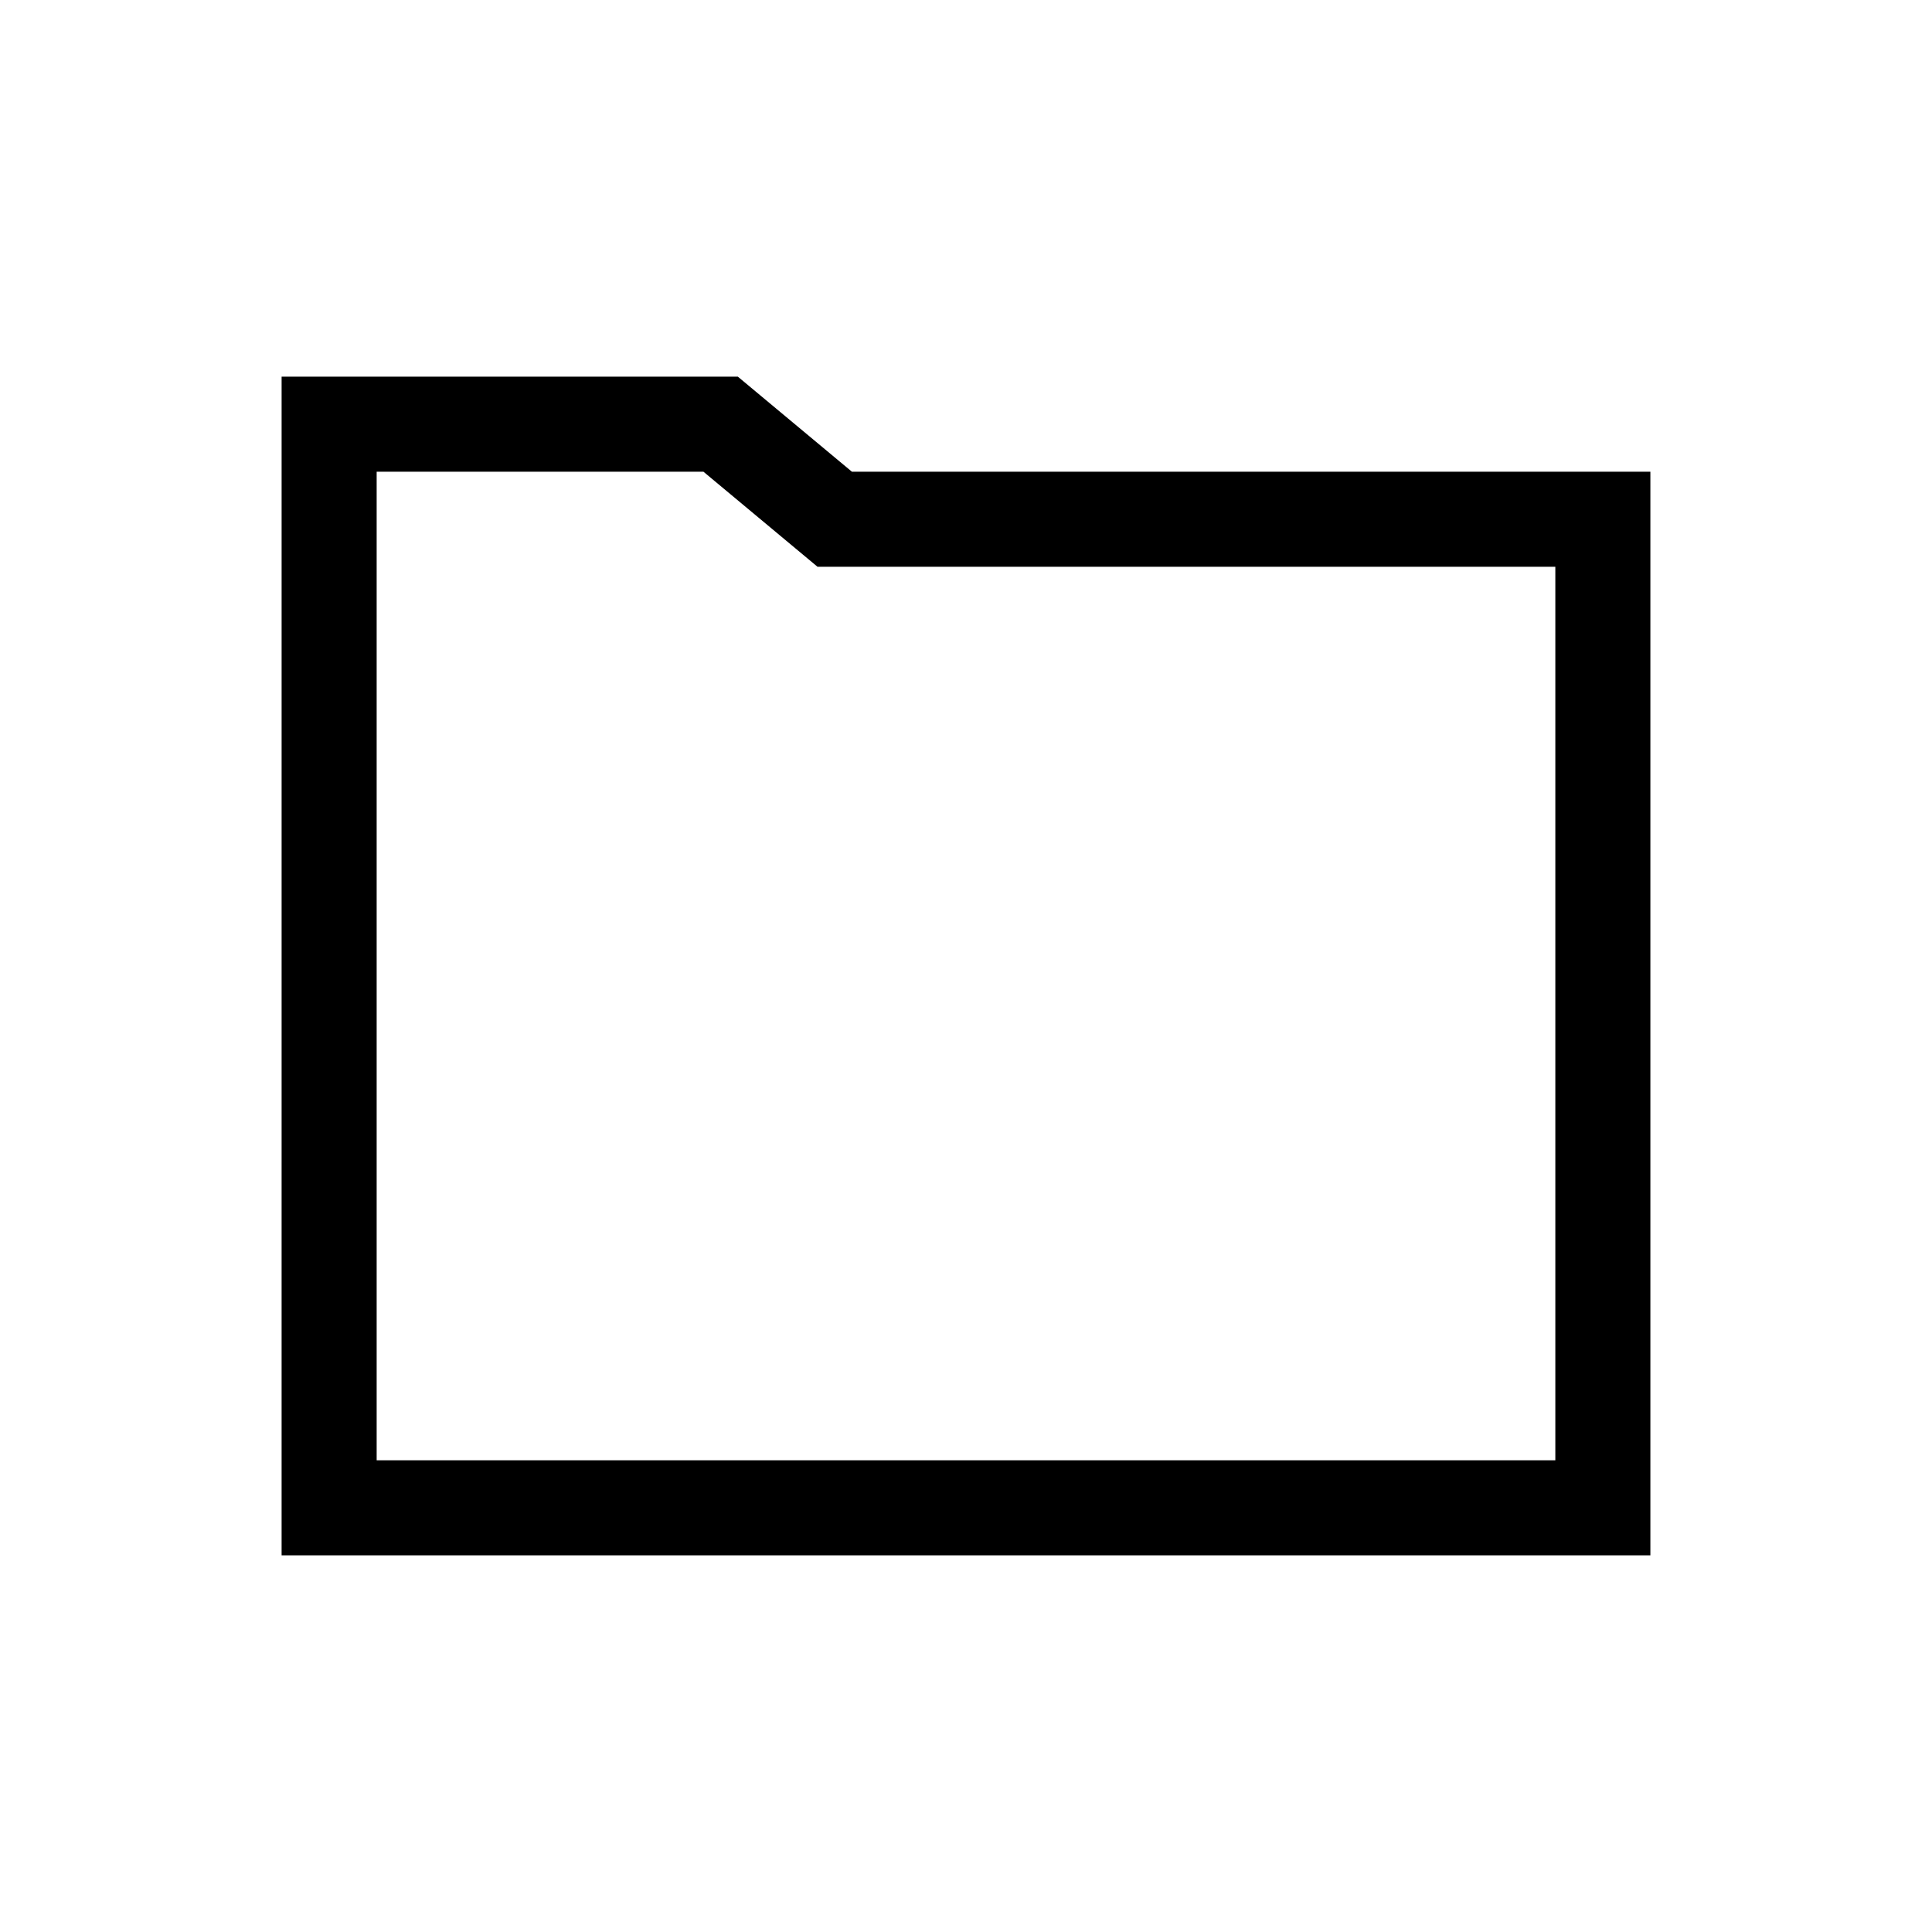 <?xml version="1.0" encoding="UTF-8"?>
<!-- The Best Svg Icon site in the world: iconSvg.co, Visit us! https://iconsvg.co -->
<svg fill="#000000" width="800px" height="800px" version="1.1" viewBox="144 144 512 512" xmlns="http://www.w3.org/2000/svg">
 <path d="m556.18 530.99v-236.79h-195.53l-30.227-25.191h-86.605v261.98zm-337.55-287.17h120.91l30.227 25.191h211.6v287.17h-362.74z"/>
</svg>